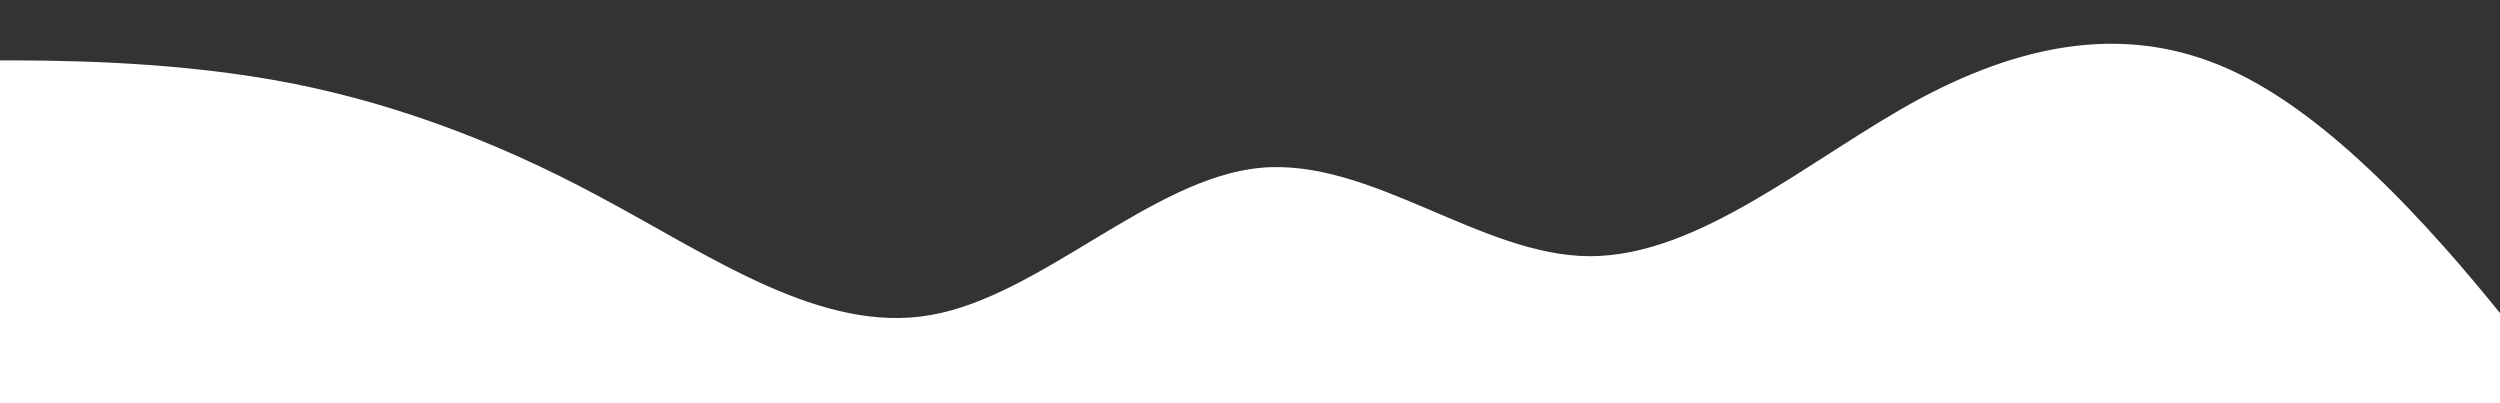 <svg xmlns="http://www.w3.org/2000/svg" xml:space="preserve" viewBox="0 0 169.8 27.4">
  <rect x="0" y="0" width="169.8" height="27.4" fill="#333333" stroke="none"/>
  <path fill="#fff" d="M-4 4.1h3.7c3.7 0 11.2 0 18.7 1.3s15 4 22.4 8c7.5 4 15 9.3 22.4 8 7.5-1.3 15-9.3 22.4-10 7.5-.7 15 6 22.4 6 7.5 0 15-6.7 22.4-10.7 7.5-4 15-5.3 22.4-1.3 7.5 4 15 13.3 18.7 18l3.7 4.7v4H-4v-28z"/>
</svg>
